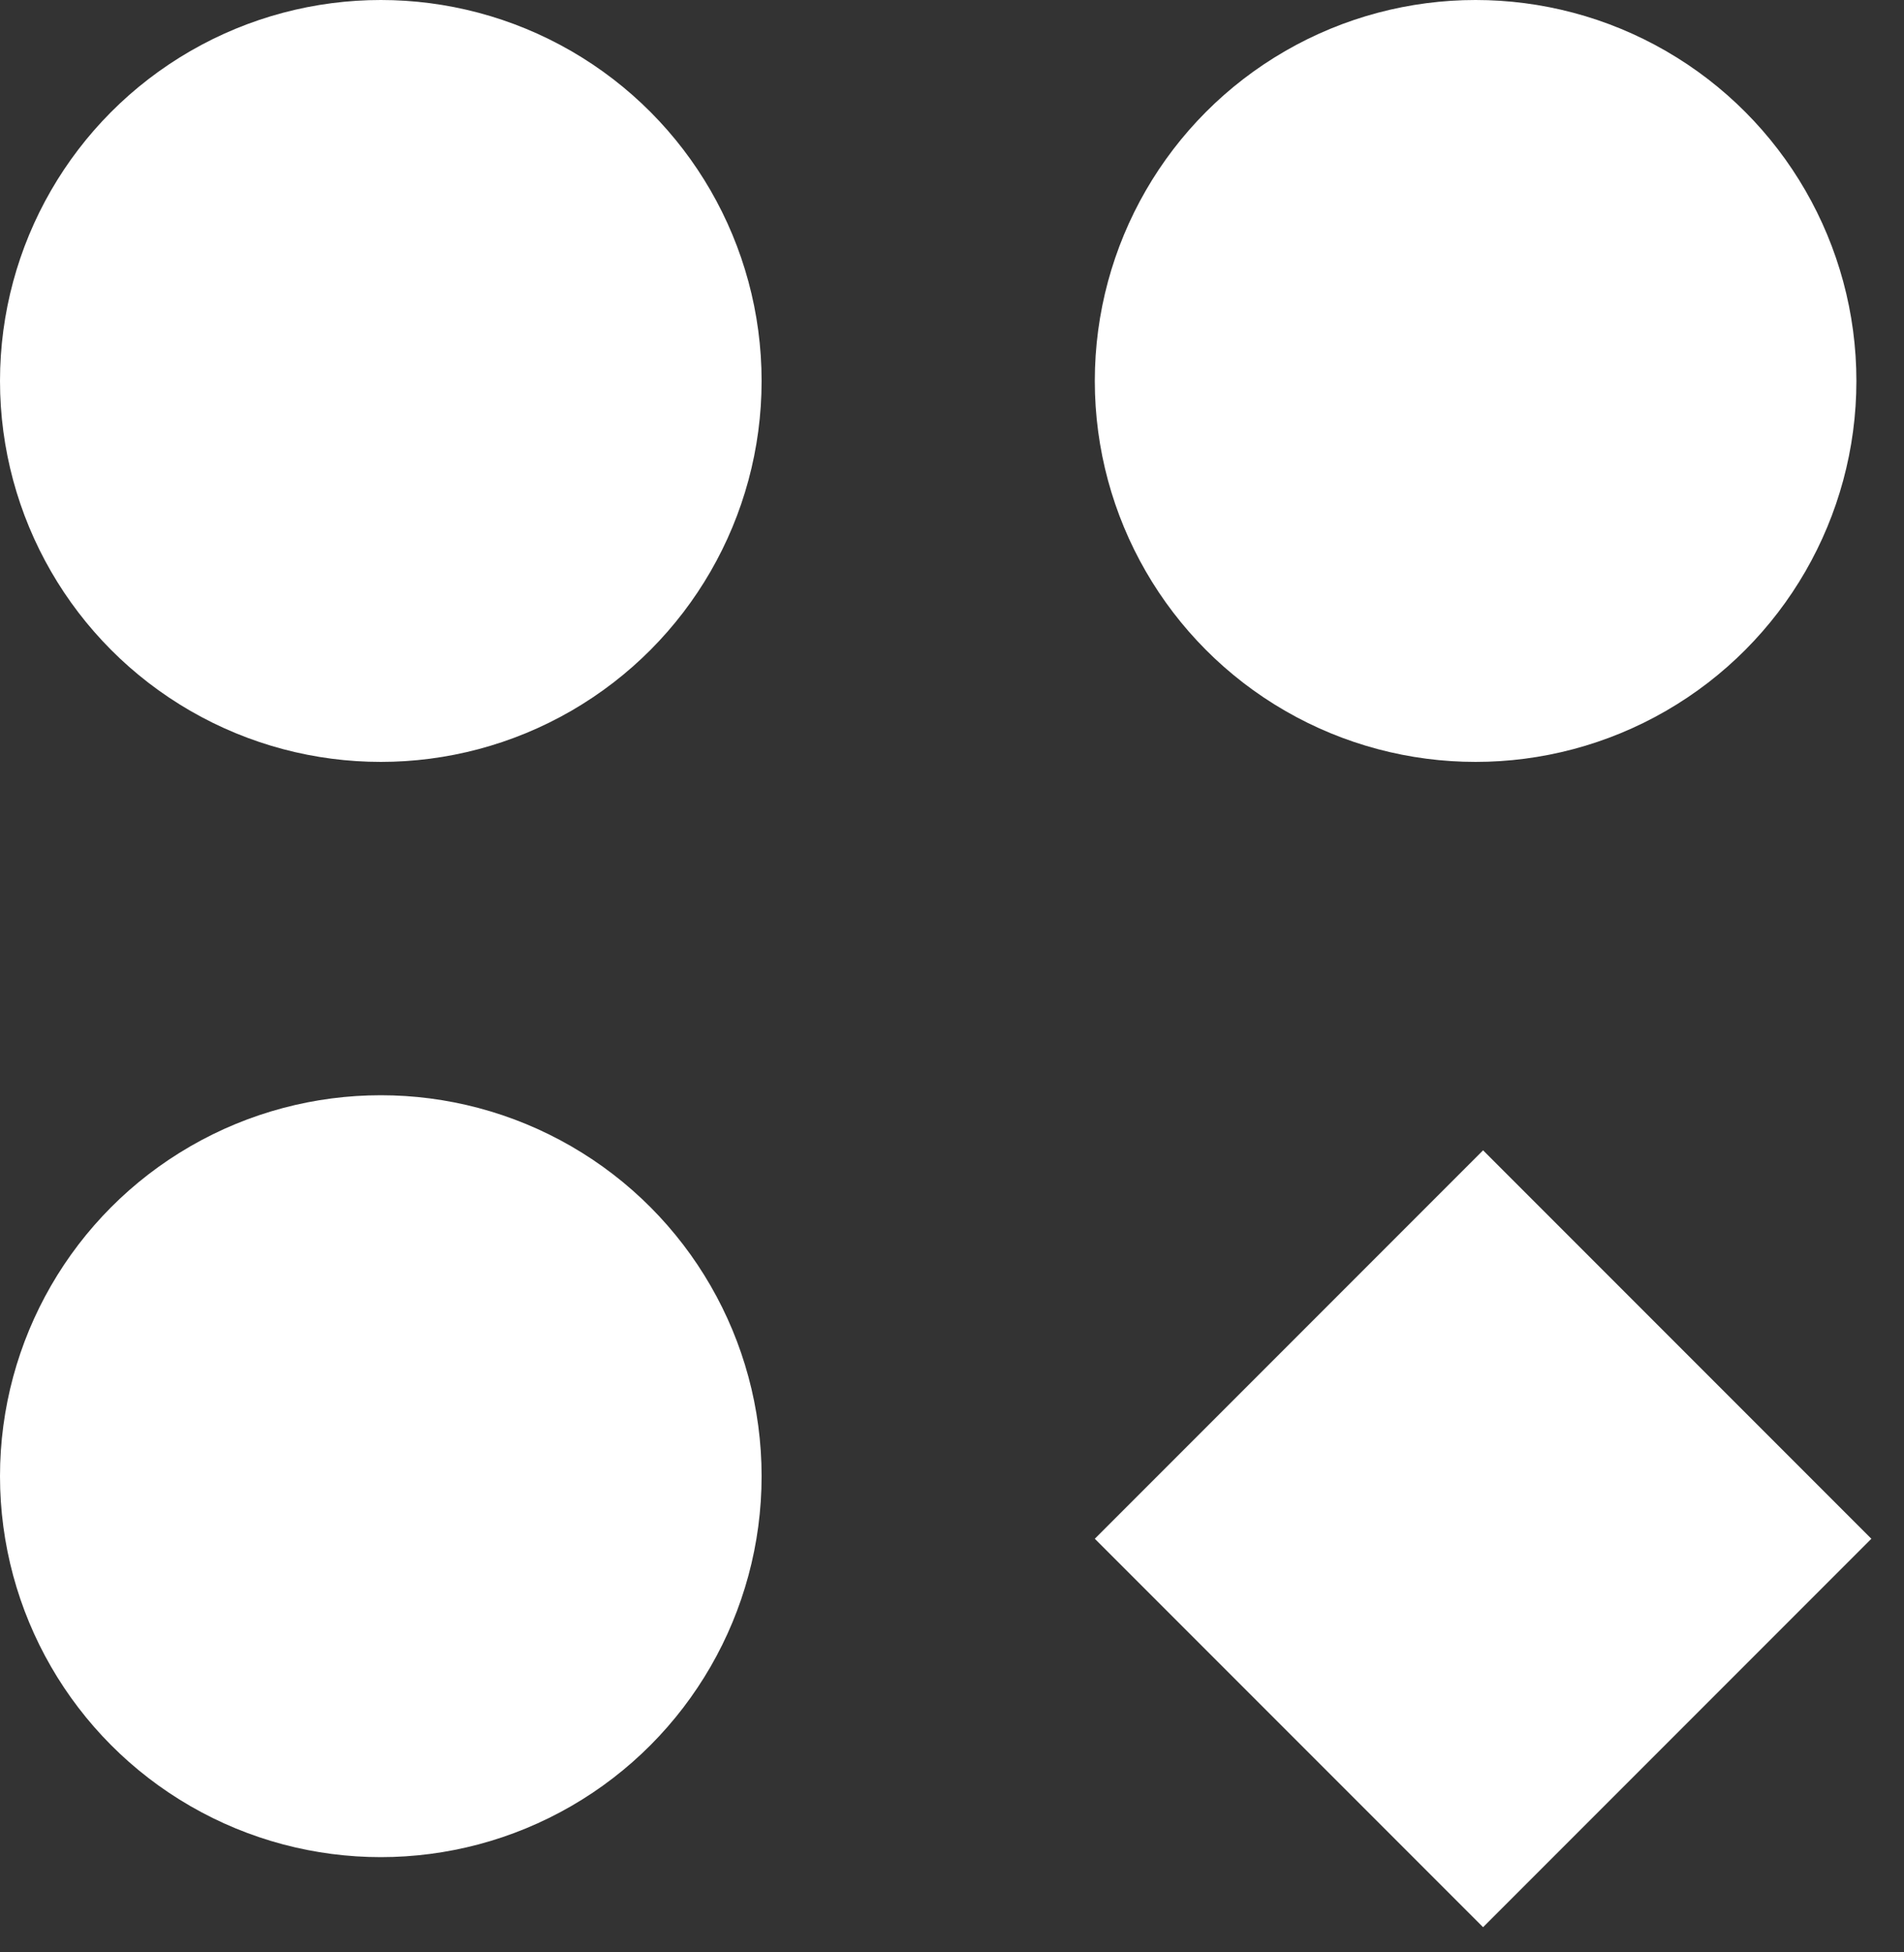 <svg width="40" height="41" viewBox="0 0 40 41" fill="none" xmlns="http://www.w3.org/2000/svg">
<rect x="0" y="0" width="40" height="41" fill="#333333" stroke="none"/>
<circle cx="31" cy="8" r="8" fill="white"/>
<circle cx="8" cy="8" r="8" fill="white"/>
<circle cx="8" cy="31" r="8" fill="white"/>
<rect x="23" y="32.314" width="11.536" height="11.536" transform="rotate(-45 23 32.314)" fill="white"/>
</svg>
